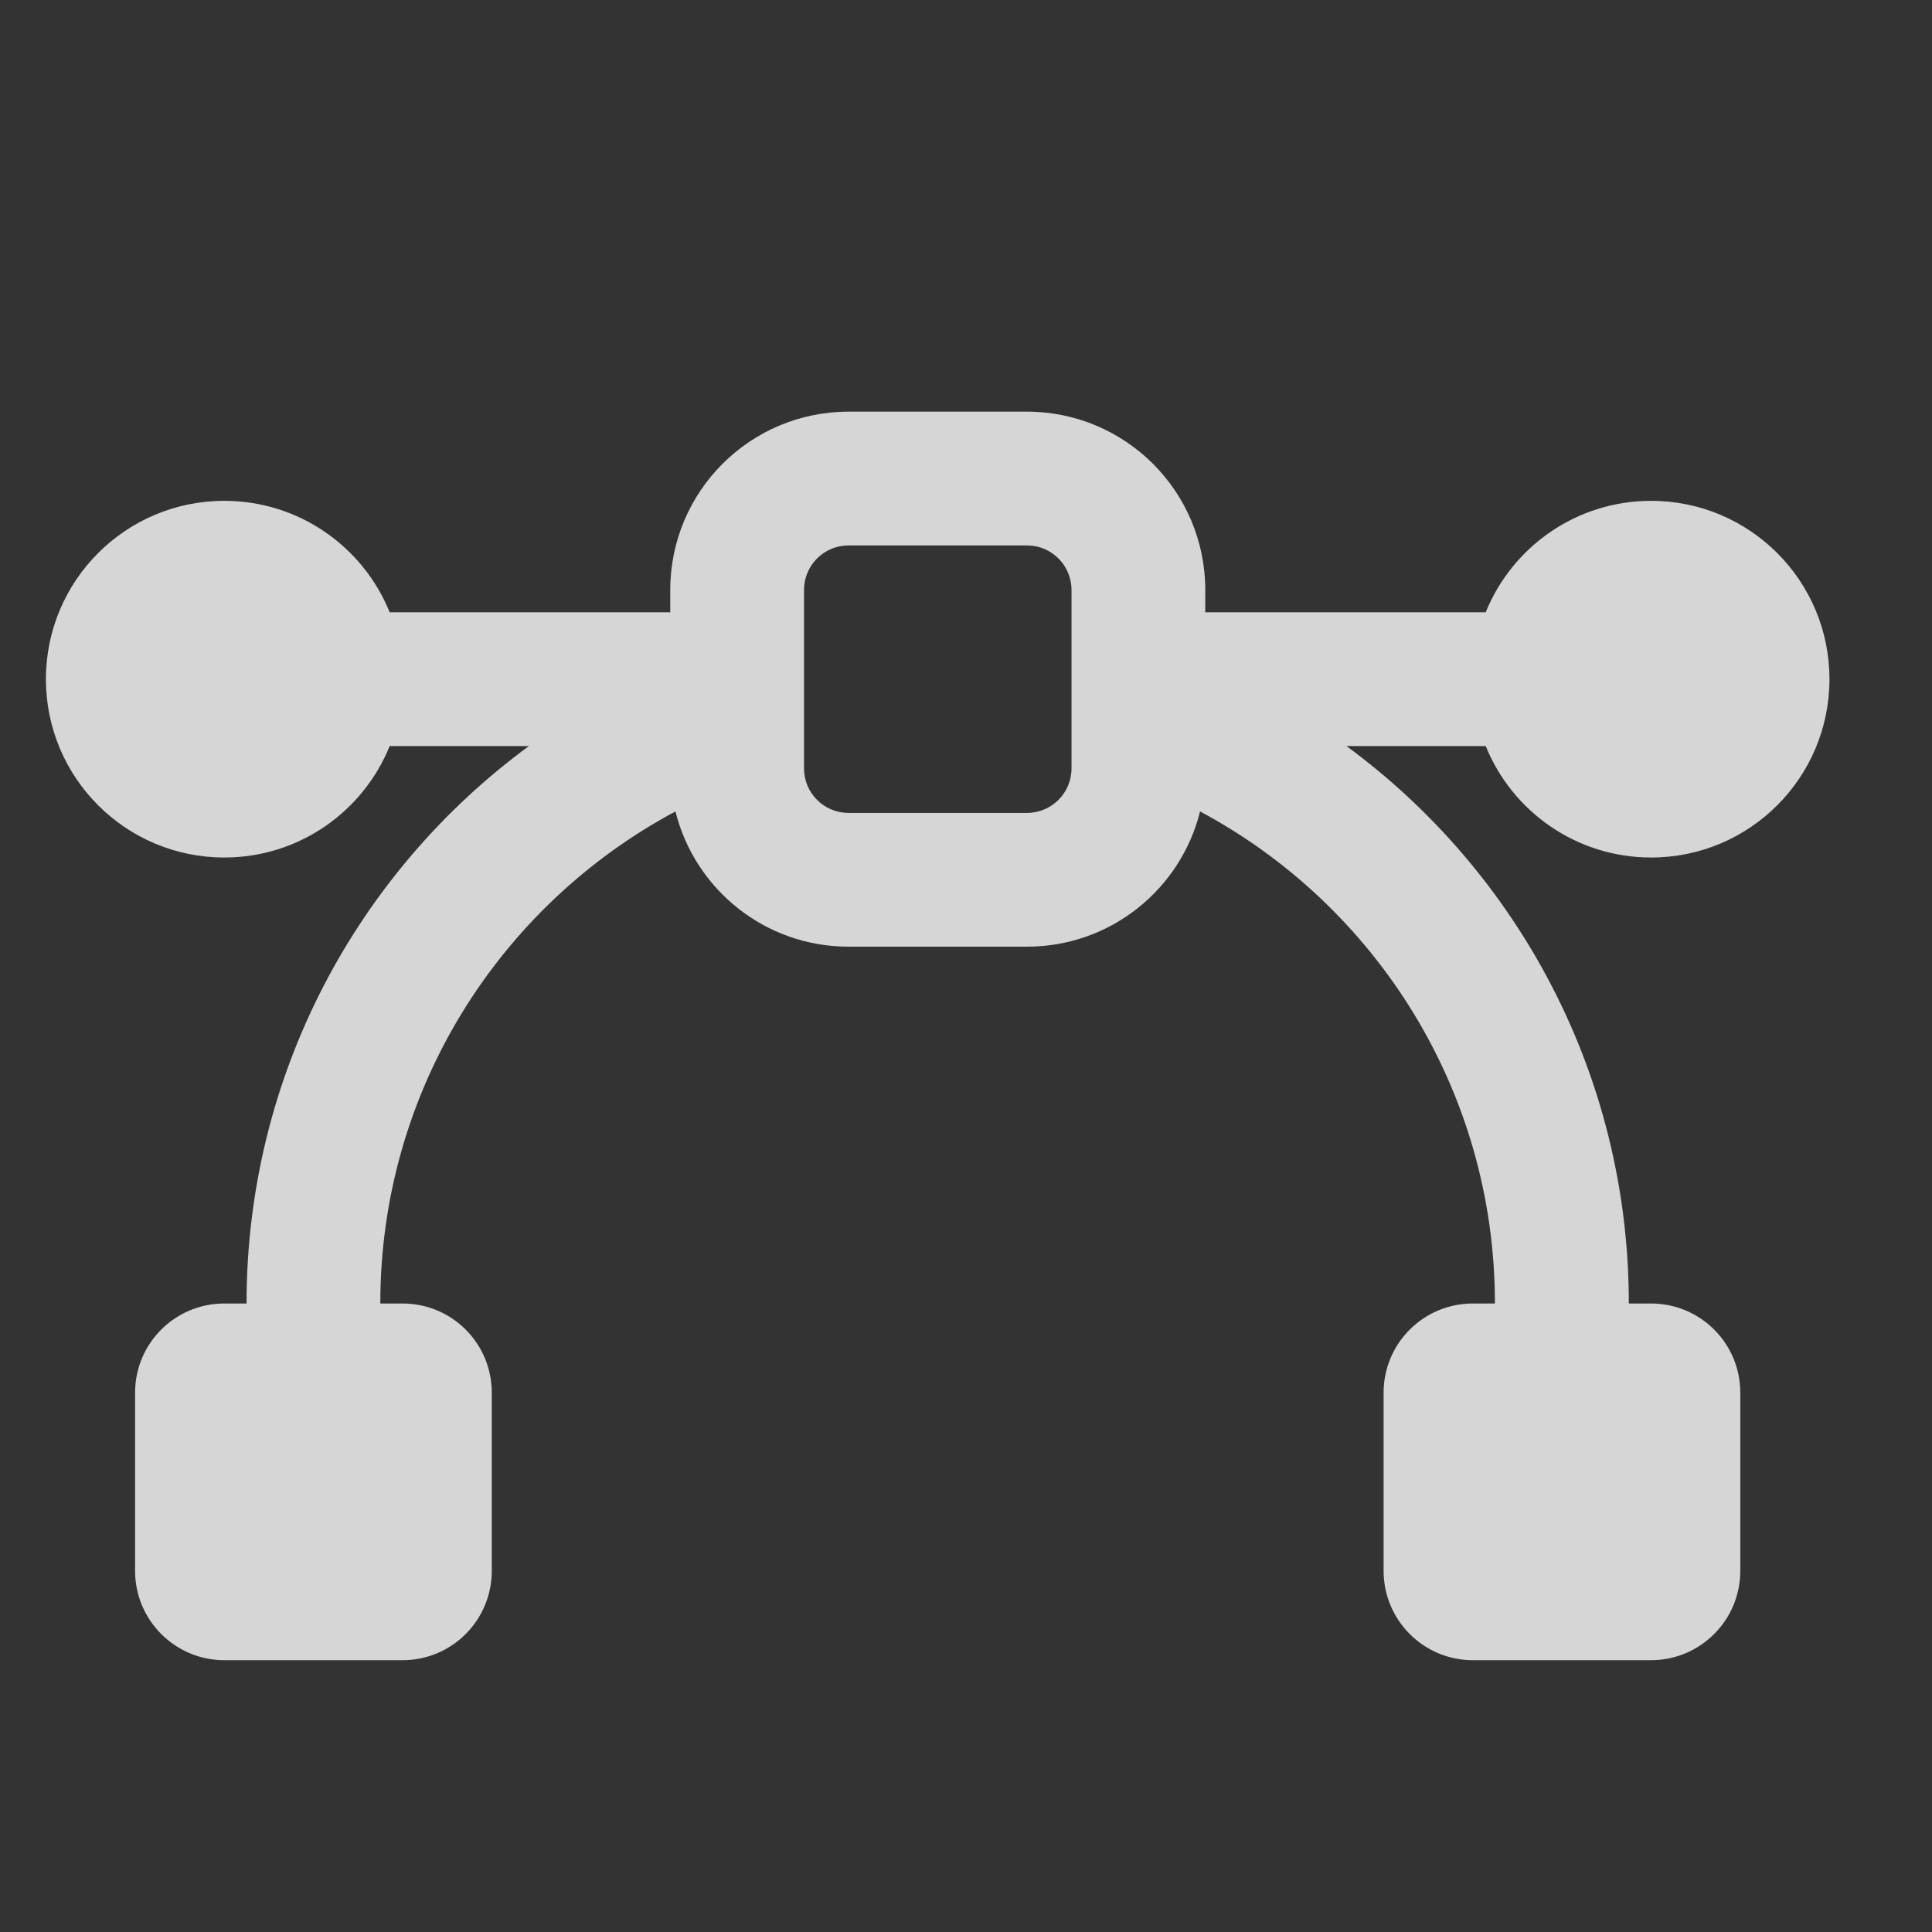 <svg width="13" height="13" viewBox="0 0 13 13" fill="none" xmlns="http://www.w3.org/2000/svg">
<rect x="0" y="0" width="13" height="13" fill="#333333" stroke="none"/>
<path d="M6.91 2.77C7.573 2.77 8.11 3.307 8.11 3.97V4.12H9.997C10.175 3.68 10.607 3.37 11.11 3.37C11.773 3.37 12.31 3.907 12.31 4.57C12.31 5.233 11.773 5.77 11.11 5.77C10.607 5.77 10.175 5.46 9.997 5.02H9.06C10.211 5.866 10.96 7.231 10.96 8.771H11.11C11.441 8.771 11.71 9.039 11.71 9.371V10.57C11.71 10.902 11.441 11.171 11.11 11.171H9.91C9.579 11.171 9.31 10.902 9.31 10.57V9.371C9.31 9.039 9.579 8.771 9.91 8.771H10.059C10.059 7.338 9.256 6.092 8.075 5.46C7.945 5.983 7.473 6.37 6.91 6.37H5.71C5.147 6.37 4.675 5.983 4.545 5.46C3.363 6.092 2.559 7.338 2.559 8.771H2.709C3.041 8.771 3.309 9.039 3.309 9.371V10.57C3.309 10.902 3.041 11.171 2.709 11.171H1.509C1.178 11.171 0.909 10.902 0.909 10.57V9.371C0.909 9.039 1.178 8.771 1.509 8.771H1.659C1.659 7.231 2.407 5.866 3.559 5.02H2.622C2.444 5.46 2.013 5.77 1.509 5.77C0.846 5.77 0.309 5.233 0.309 4.57C0.309 3.907 0.846 3.37 1.509 3.37C2.013 3.37 2.444 3.68 2.622 4.12H4.51V3.97C4.51 3.307 5.047 2.77 5.71 2.77H6.91ZM6.91 3.67H5.71C5.544 3.67 5.41 3.804 5.41 3.97V5.17C5.41 5.336 5.544 5.47 5.71 5.47H6.91C7.076 5.47 7.21 5.336 7.21 5.17V3.97C7.21 3.804 7.076 3.67 6.91 3.67Z" fill="white" fill-opacity="0.8"/>
</svg>
